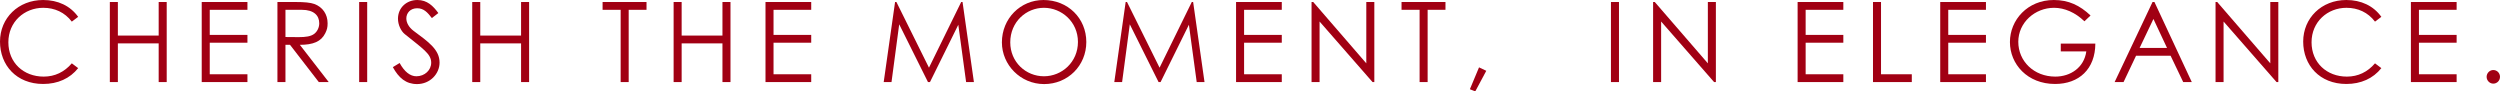 <?xml version="1.0" encoding="UTF-8"?>
<svg id="_レイヤー_2" data-name="レイヤー 2" xmlns="http://www.w3.org/2000/svg" viewBox="0 0 448.4 16.4">
  <defs>
    <style>
      .cls-1 {
        fill: #a10013;
      }
    </style>
  </defs>
  <g id="design">
    <g>
      <path class="cls-1" d="M12.88,3.88c-1.26-1.66-3.06-2.48-5.12-2.48C4.36,1.4,1.5,3.92,1.5,7.58s2.72,6.16,6.34,6.16c2,0,3.7-.82,5.04-2.38l1.14.86c-1.48,1.86-3.66,2.84-6.28,2.84C2.94,15.06,0,11.68,0,7.46S3.28,0,7.74,0c2.64,0,4.86,1.04,6.28,3.02l-1.14.86Z"/>
      <path class="cls-1" d="M19.7.36h1.44v6.02h7.32V.36h1.44v14.36h-1.44v-6.94h-7.32v6.94h-1.44V.36Z"/>
      <path class="cls-1" d="M36.18.36h8.2v1.4h-6.76v4.5h6.76v1.4h-6.76v5.66h6.76v1.4h-8.2V.36Z"/>
      <path class="cls-1" d="M49.76.36h3.3c1.5,0,2.64.1,3.34.36,1.48.56,2.36,1.84,2.36,3.46,0,.72-.1,1.14-.42,1.78-.74,1.5-2.18,2.08-4.56,2.08l5.18,6.68h-1.78l-5.16-6.68h-.82v6.68h-1.44V.36ZM51.2,1.76v4.88c.8,0,1.62.02,2.38.02,1.24,0,2.2-.12,2.82-.62.52-.42.86-1.12.86-1.86,0-1.4-.96-2.42-3.12-2.42h-2.94Z"/>
      <path class="cls-1" d="M64.42.36h1.44v14.36h-1.44V.36Z"/>
      <path class="cls-1" d="M77.46,3.24c-.78-1.02-1.46-1.76-2.64-1.76-1.24,0-1.94.88-1.94,1.82,0,.78.46,1.6,1.28,2.22,2.7,2,4.68,3.38,4.68,5.7,0,2.02-1.7,3.86-4.04,3.86-1.98,0-3.28-1.1-4.34-3.04l1.22-.74c.86,1.58,1.9,2.38,3,2.38,1.5,0,2.66-1.1,2.66-2.44,0-1.58-1.48-2.48-4.74-5.12-.68-.54-1.22-1.68-1.22-2.76,0-1.98,1.54-3.36,3.48-3.36,1.76,0,2.82,1.06,3.76,2.34l-1.16.9Z"/>
      <path class="cls-1" d="M84.7.36h1.44v6.02h7.32V.36h1.44v14.36h-1.44v-6.94h-7.32v6.94h-1.44V.36Z"/>
      <path class="cls-1" d="M108.08,1.76V.36h7.88v1.4h-3.2v12.96h-1.44V1.76h-3.24Z"/>
      <path class="cls-1" d="M120.82.36h1.44v6.02h7.32V.36h1.44v14.36h-1.44v-6.94h-7.32v6.94h-1.44V.36Z"/>
      <path class="cls-1" d="M137.3.36h8.2v1.4h-6.76v4.5h6.76v1.4h-6.76v5.66h6.76v1.4h-8.2V.36Z"/>
      <path class="cls-1" d="M158.5,14.72l2.04-14.36h.24l5.84,11.78,5.78-11.78h.24l2.04,14.36h-1.4l-1.4-10.28-5.08,10.28h-.36l-5.16-10.36-1.38,10.36h-1.4Z"/>
      <path class="cls-1" d="M194.84,7.54c0,4.22-3.3,7.54-7.56,7.54s-7.58-3.46-7.58-7.48c0-4.28,3.32-7.6,7.46-7.6,4.36,0,7.68,3.26,7.68,7.54ZM181.2,7.6c0,3.54,2.8,6.08,6.04,6.08s6.1-2.56,6.1-6.16-2.92-6.12-6.1-6.12-6.04,2.52-6.04,6.2Z"/>
      <path class="cls-1" d="M199.86,14.72l2.04-14.36h.24l5.84,11.78,5.78-11.78h.24l2.04,14.36h-1.4l-1.4-10.28-5.08,10.28h-.36l-5.16-10.36-1.38,10.36h-1.4Z"/>
      <path class="cls-1" d="M221.7.36h8.2v1.4h-6.76v4.5h6.76v1.4h-6.76v5.66h6.76v1.4h-8.2V.36Z"/>
      <path class="cls-1" d="M235.24,14.72V.36h.3l9.52,11V.36h1.44v14.36h-.32l-9.5-10.86v10.86h-1.44Z"/>
      <path class="cls-1" d="M251.38,1.76V.36h7.88v1.4h-3.2v12.96h-1.44V1.76h-3.24Z"/>
      <path class="cls-1" d="M265.28,12.08l1.3.62-1.98,3.7-.96-.4,1.64-3.92Z"/>
      <path class="cls-1" d="M288.94.36h1.44v14.36h-1.44V.36Z"/>
      <path class="cls-1" d="M296.5,14.72V.36h.3l9.52,11V.36h1.44v14.36h-.32l-9.5-10.86v10.86h-1.44Z"/>
      <path class="cls-1" d="M322.42.36h8.2v1.4h-6.76v4.5h6.76v1.4h-6.76v5.66h6.76v1.4h-8.2V.36Z"/>
      <path class="cls-1" d="M335.94.36h1.44v12.96h5.52v1.4h-6.96V.36Z"/>
      <path class="cls-1" d="M348,.36h8.2v1.4h-6.76v4.5h6.76v1.4h-6.76v5.66h6.76v1.4h-8.2V.36Z"/>
      <path class="cls-1" d="M375.82,7.82c-.02,4.56-2.92,7.24-7.22,7.24-4.98,0-8.1-3.56-8.1-7.52s3.16-7.54,7.88-7.54c2.64,0,4.66.96,6.58,2.78l-1.1,1.04c-1.62-1.58-3.58-2.42-5.44-2.42-3.44,0-6.42,2.64-6.42,6.1s2.78,6.24,6.64,6.24c2.72,0,5.16-1.62,5.56-4.52h-4.58v-1.4h6.2Z"/>
      <path class="cls-1" d="M386.42.36l6.7,14.36h-1.54l-2.26-4.72h-6.2l-2.24,4.72h-1.6l6.8-14.36h.34ZM386.24,3.4l-2.48,5.2h4.92l-2.44-5.2Z"/>
      <path class="cls-1" d="M397.38,14.72V.36h.3l9.52,11V.36h1.44v14.36h-.32l-9.5-10.86v10.86h-1.44Z"/>
      <path class="cls-1" d="M425.98,3.88c-1.26-1.66-3.06-2.48-5.12-2.48-3.4,0-6.26,2.52-6.26,6.18s2.72,6.16,6.34,6.16c2,0,3.7-.82,5.04-2.38l1.14.86c-1.48,1.86-3.66,2.84-6.28,2.84-4.8,0-7.74-3.38-7.74-7.6s3.28-7.46,7.74-7.46c2.64,0,4.86,1.04,6.28,3.02l-1.14.86Z"/>
      <path class="cls-1" d="M432.42.36h8.2v1.4h-6.76v4.5h6.76v1.4h-6.76v5.66h6.76v1.4h-8.2V.36Z"/>
      <path class="cls-1" d="M448.4,13.78c0,.68-.54,1.22-1.2,1.22s-1.2-.56-1.2-1.22.54-1.22,1.2-1.22,1.2.54,1.2,1.22Z"/>
    </g>
  </g>
</svg>